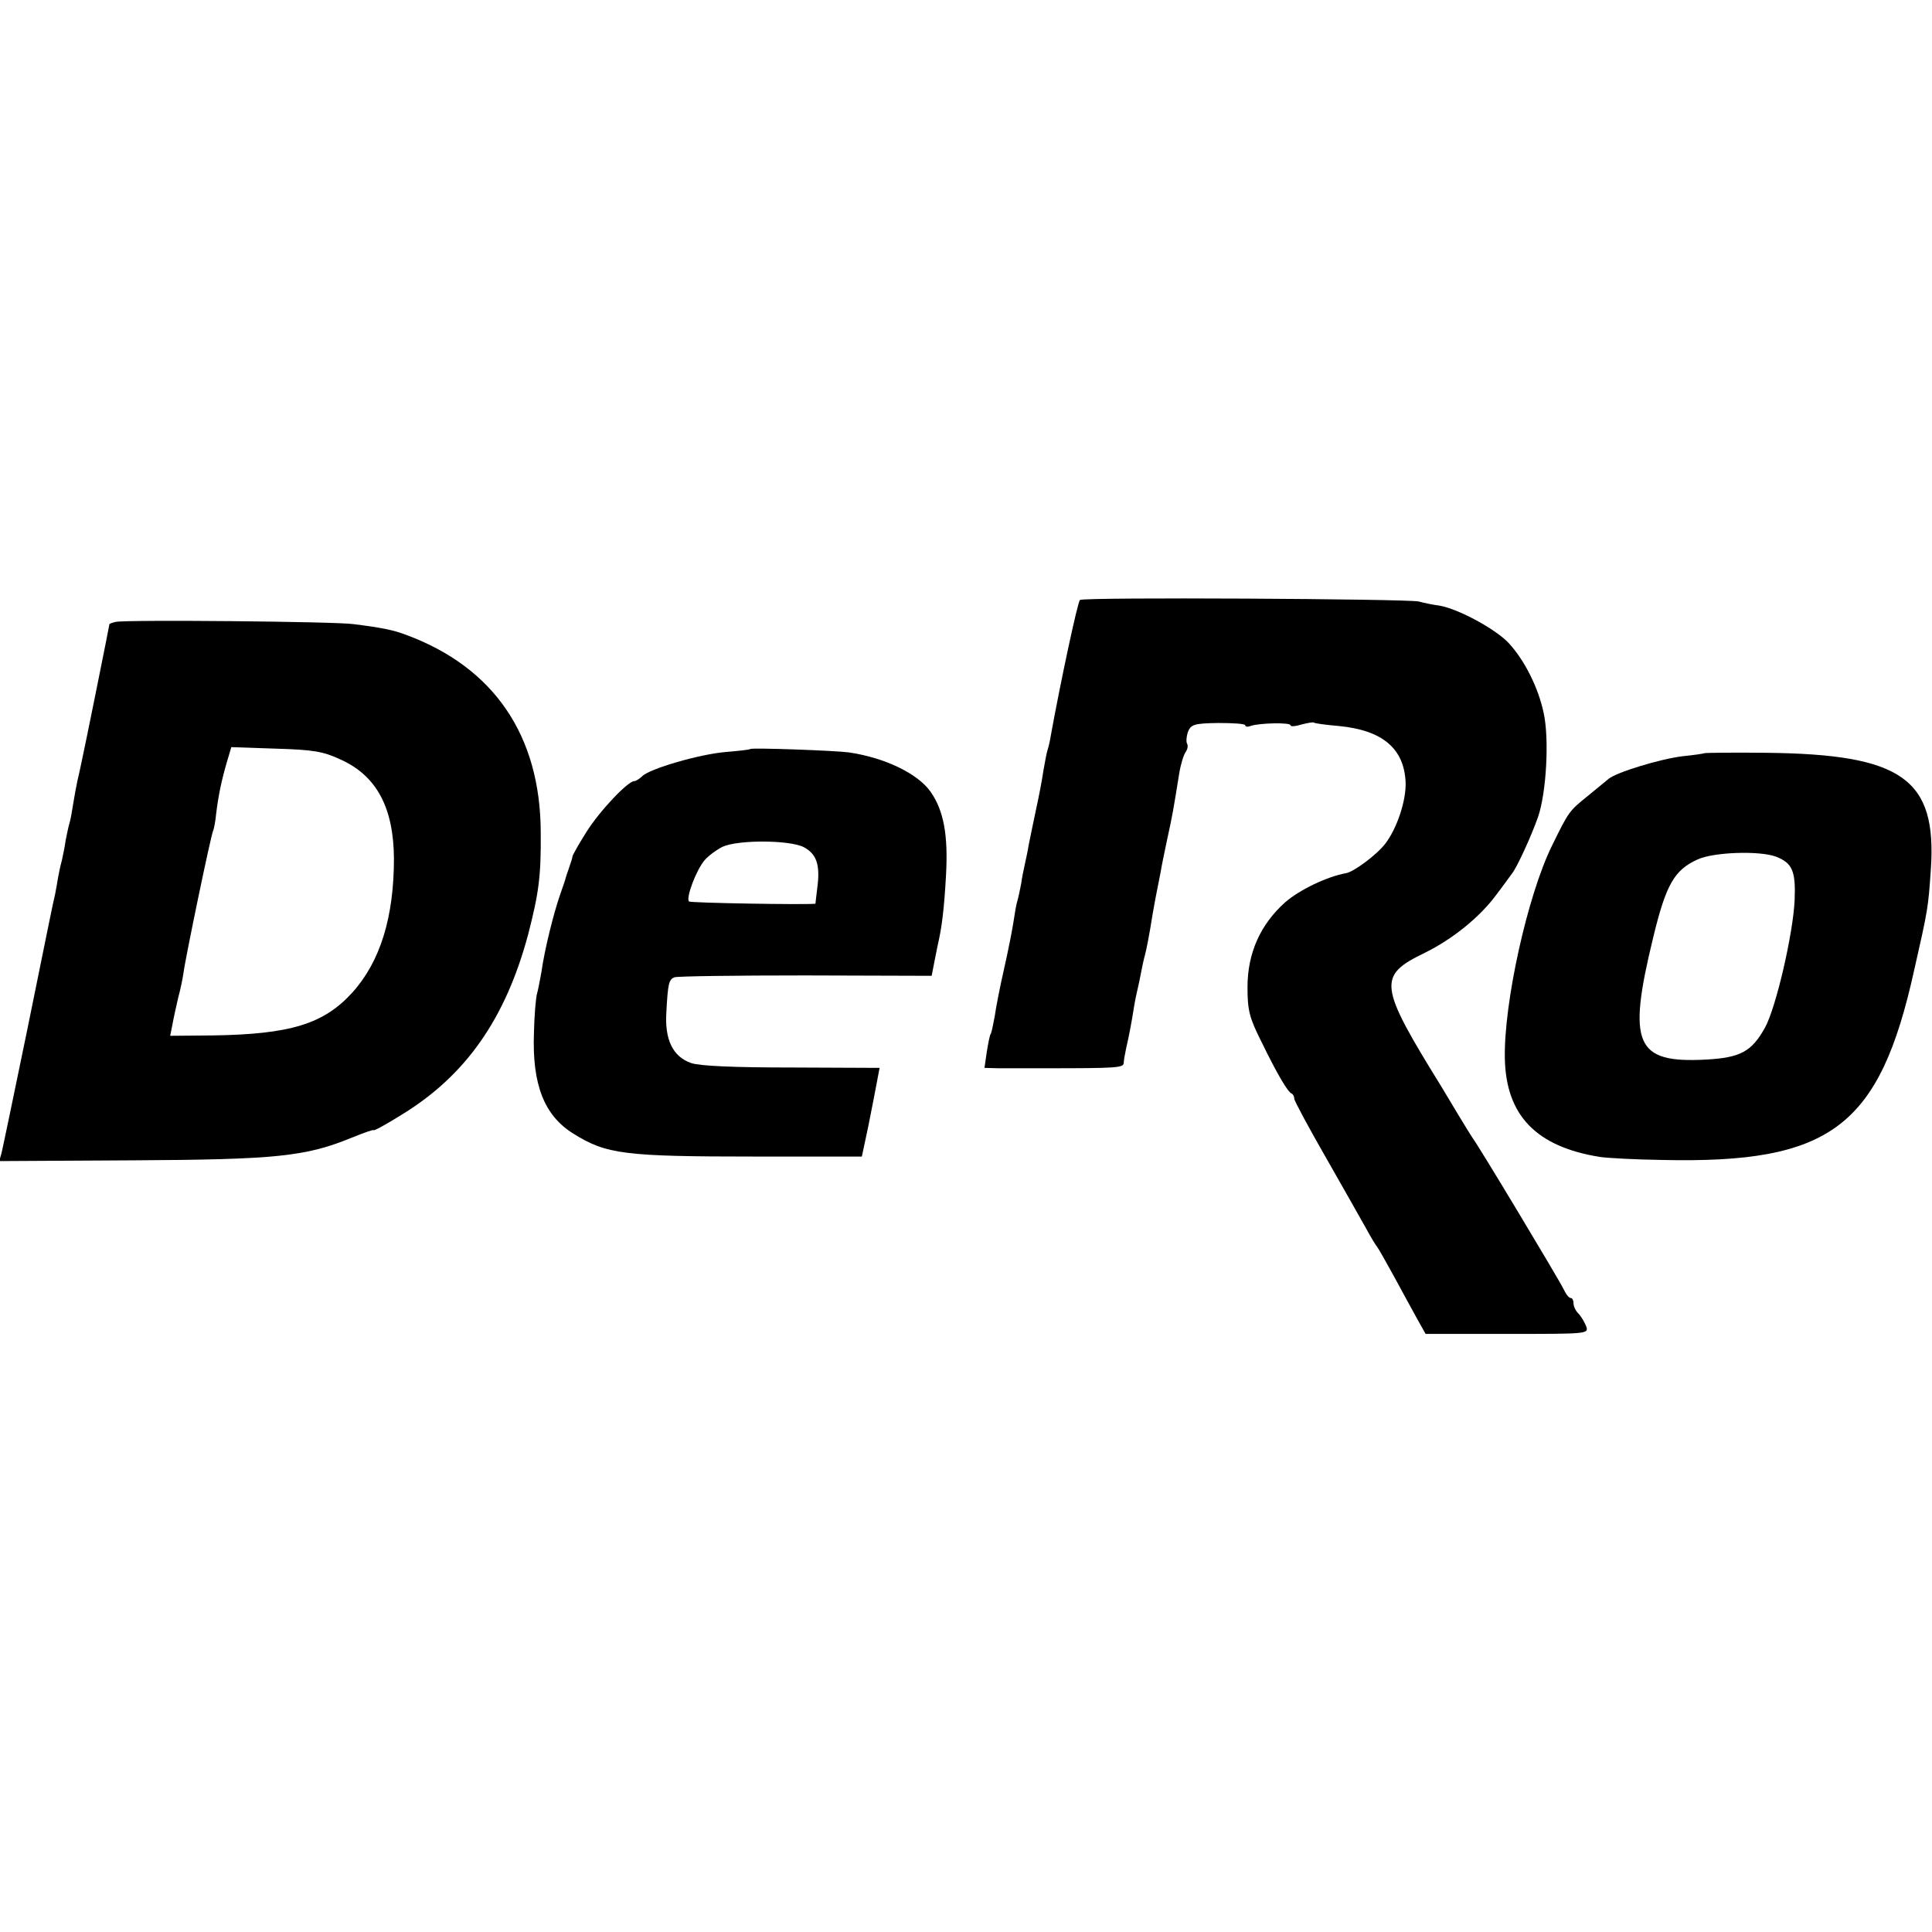 <?xml version="1.0" standalone="no"?>
<!DOCTYPE svg PUBLIC "-//W3C//DTD SVG 20010904//EN"
 "http://www.w3.org/TR/2001/REC-SVG-20010904/DTD/svg10.dtd">
<svg version="1.0" xmlns="http://www.w3.org/2000/svg"
 width="512pt" height="512pt" viewBox="0 0 512 512"
 preserveAspectRatio="xMidYMid meet">
<g transform="translate(0,512) scale(0.1,-0.1)"
fill="#000000" stroke="none">
<path d="M2862 3530 c-6 -4 -52 -220 -77 -358 -2 -13 -6 -31 -9 -40 -3 -9 -7
-34 -11 -55 -3 -22 -12 -69 -20 -105 -8 -37 -16 -78 -19 -92 -2 -14 -7 -36
-10 -50 -3 -14 -8 -37 -10 -53 -3 -15 -7 -35 -10 -45 -3 -9 -7 -34 -10 -54 -3
-20 -14 -77 -25 -125 -11 -48 -22 -105 -25 -127 -4 -21 -8 -41 -10 -45 -3 -3
-7 -25 -11 -49 l-6 -42 36 -1 c19 0 73 0 120 0 195 0 212 1 213 14 0 6 3 23 6
37 9 39 15 72 21 110 3 19 8 42 10 50 2 8 6 27 9 43 3 15 7 35 10 45 4 15 11
49 21 112 2 13 9 50 21 110 1 8 9 47 17 85 15 68 17 82 32 175 4 25 12 50 17
57 5 7 7 16 4 22 -3 5 -2 19 2 31 8 20 16 23 80 24 40 0 72 -2 72 -6 0 -4 6
-5 14 -2 21 8 106 10 106 2 0 -4 13 -3 29 2 16 4 31 7 33 5 2 -2 31 -6 66 -9
115 -11 173 -59 177 -149 2 -48 -23 -123 -54 -163 -22 -29 -84 -75 -104 -78
-50 -9 -123 -44 -161 -77 -66 -59 -100 -135 -100 -225 0 -62 5 -81 37 -145 44
-90 70 -133 80 -137 4 -2 7 -8 7 -14 0 -5 38 -76 84 -156 46 -81 94 -165 106
-187 12 -22 25 -44 30 -50 4 -5 24 -41 45 -79 21 -39 48 -88 60 -110 l23 -41
216 0 c211 0 216 0 210 19 -4 11 -13 26 -20 34 -8 7 -14 20 -14 28 0 8 -3 14
-7 14 -5 0 -13 10 -19 23 -13 27 -230 388 -242 402 -4 6 -22 35 -40 65 -18 30
-37 62 -42 70 -167 270 -170 294 -44 355 73 36 145 94 188 152 20 26 39 53 43
58 14 18 51 99 69 150 22 64 30 206 15 275 -14 67 -50 139 -92 185 -34 37
-133 91 -184 100 -16 2 -41 7 -55 11 -32 7 -888 12 -898 4z"/>
<path d="M307 3472 c-9 -2 -17 -5 -17 -6 0 -3 -66 -331 -75 -371 -2 -11 -7
-31 -10 -45 -3 -14 -8 -41 -11 -60 -3 -19 -7 -43 -10 -52 -3 -10 -7 -30 -10
-45 -2 -16 -7 -39 -10 -53 -4 -14 -8 -34 -10 -45 -2 -11 -5 -31 -8 -45 -9 -39
-10 -46 -75 -365 -34 -165 -64 -309 -67 -321 l-6 -21 354 2 c380 2 458 10 580
60 32 13 58 22 58 20 0 -3 33 15 73 40 171 104 277 255 337 480 28 109 34 153
33 270 -1 256 -124 437 -358 523 -32 12 -59 18 -138 28 -49 7 -600 12 -630 6z
m596 -365 c95 -43 140 -127 141 -262 0 -155 -36 -273 -110 -355 -76 -84 -165
-111 -371 -114 l-112 -1 6 30 c3 17 10 48 15 70 6 22 12 51 14 65 5 40 74 372
79 379 2 4 6 25 8 46 6 48 14 87 29 138 l11 37 118 -4 c99 -3 125 -7 172 -29z"/>
<path d="M1988 3135 c-2 -2 -31 -5 -66 -8 -69 -6 -200 -44 -220 -64 -7 -7 -17
-13 -21 -13 -17 0 -92 -79 -127 -135 -21 -33 -37 -62 -37 -65 0 -3 -4 -16 -9
-30 -5 -14 -9 -26 -9 -27 0 -2 -7 -22 -15 -45 -17 -49 -41 -145 -49 -203 -4
-22 -9 -49 -12 -59 -3 -11 -7 -57 -8 -103 -5 -137 27 -219 104 -267 88 -55
134 -61 486 -61 l279 0 17 80 c9 44 19 97 23 118 l7 37 -233 1 c-154 0 -245 4
-267 12 -48 17 -70 62 -65 136 4 76 7 85 21 91 7 3 163 5 347 5 l335 -1 7 36
c4 19 8 40 9 45 11 47 17 95 22 185 6 107 -6 172 -41 222 -34 48 -121 90 -216
104 -37 5 -258 13 -262 9z m142 -260 c34 -18 44 -47 36 -107 -3 -24 -5 -43 -5
-43 -28 -3 -331 2 -335 6 -9 9 19 83 41 109 10 12 32 28 48 36 42 19 178 18
215 -1z"/>
<path d="M4517 3124 c-1 -1 -27 -5 -57 -8 -60 -7 -177 -43 -197 -60 -7 -6 -33
-27 -56 -46 -48 -39 -49 -39 -94 -131 -65 -132 -128 -417 -125 -564 3 -151 83
-234 252 -261 19 -3 94 -7 165 -8 447 -10 576 87 668 504 36 159 37 163 44
267 16 239 -76 304 -435 308 -89 1 -163 0 -165 -1z m189 -274 c44 -17 53 -38
50 -115 -4 -90 -50 -288 -79 -339 -35 -63 -65 -79 -156 -84 -187 -10 -209 40
-140 323 34 141 56 179 117 207 42 20 164 24 208 8z"/>
</g>
</svg>
